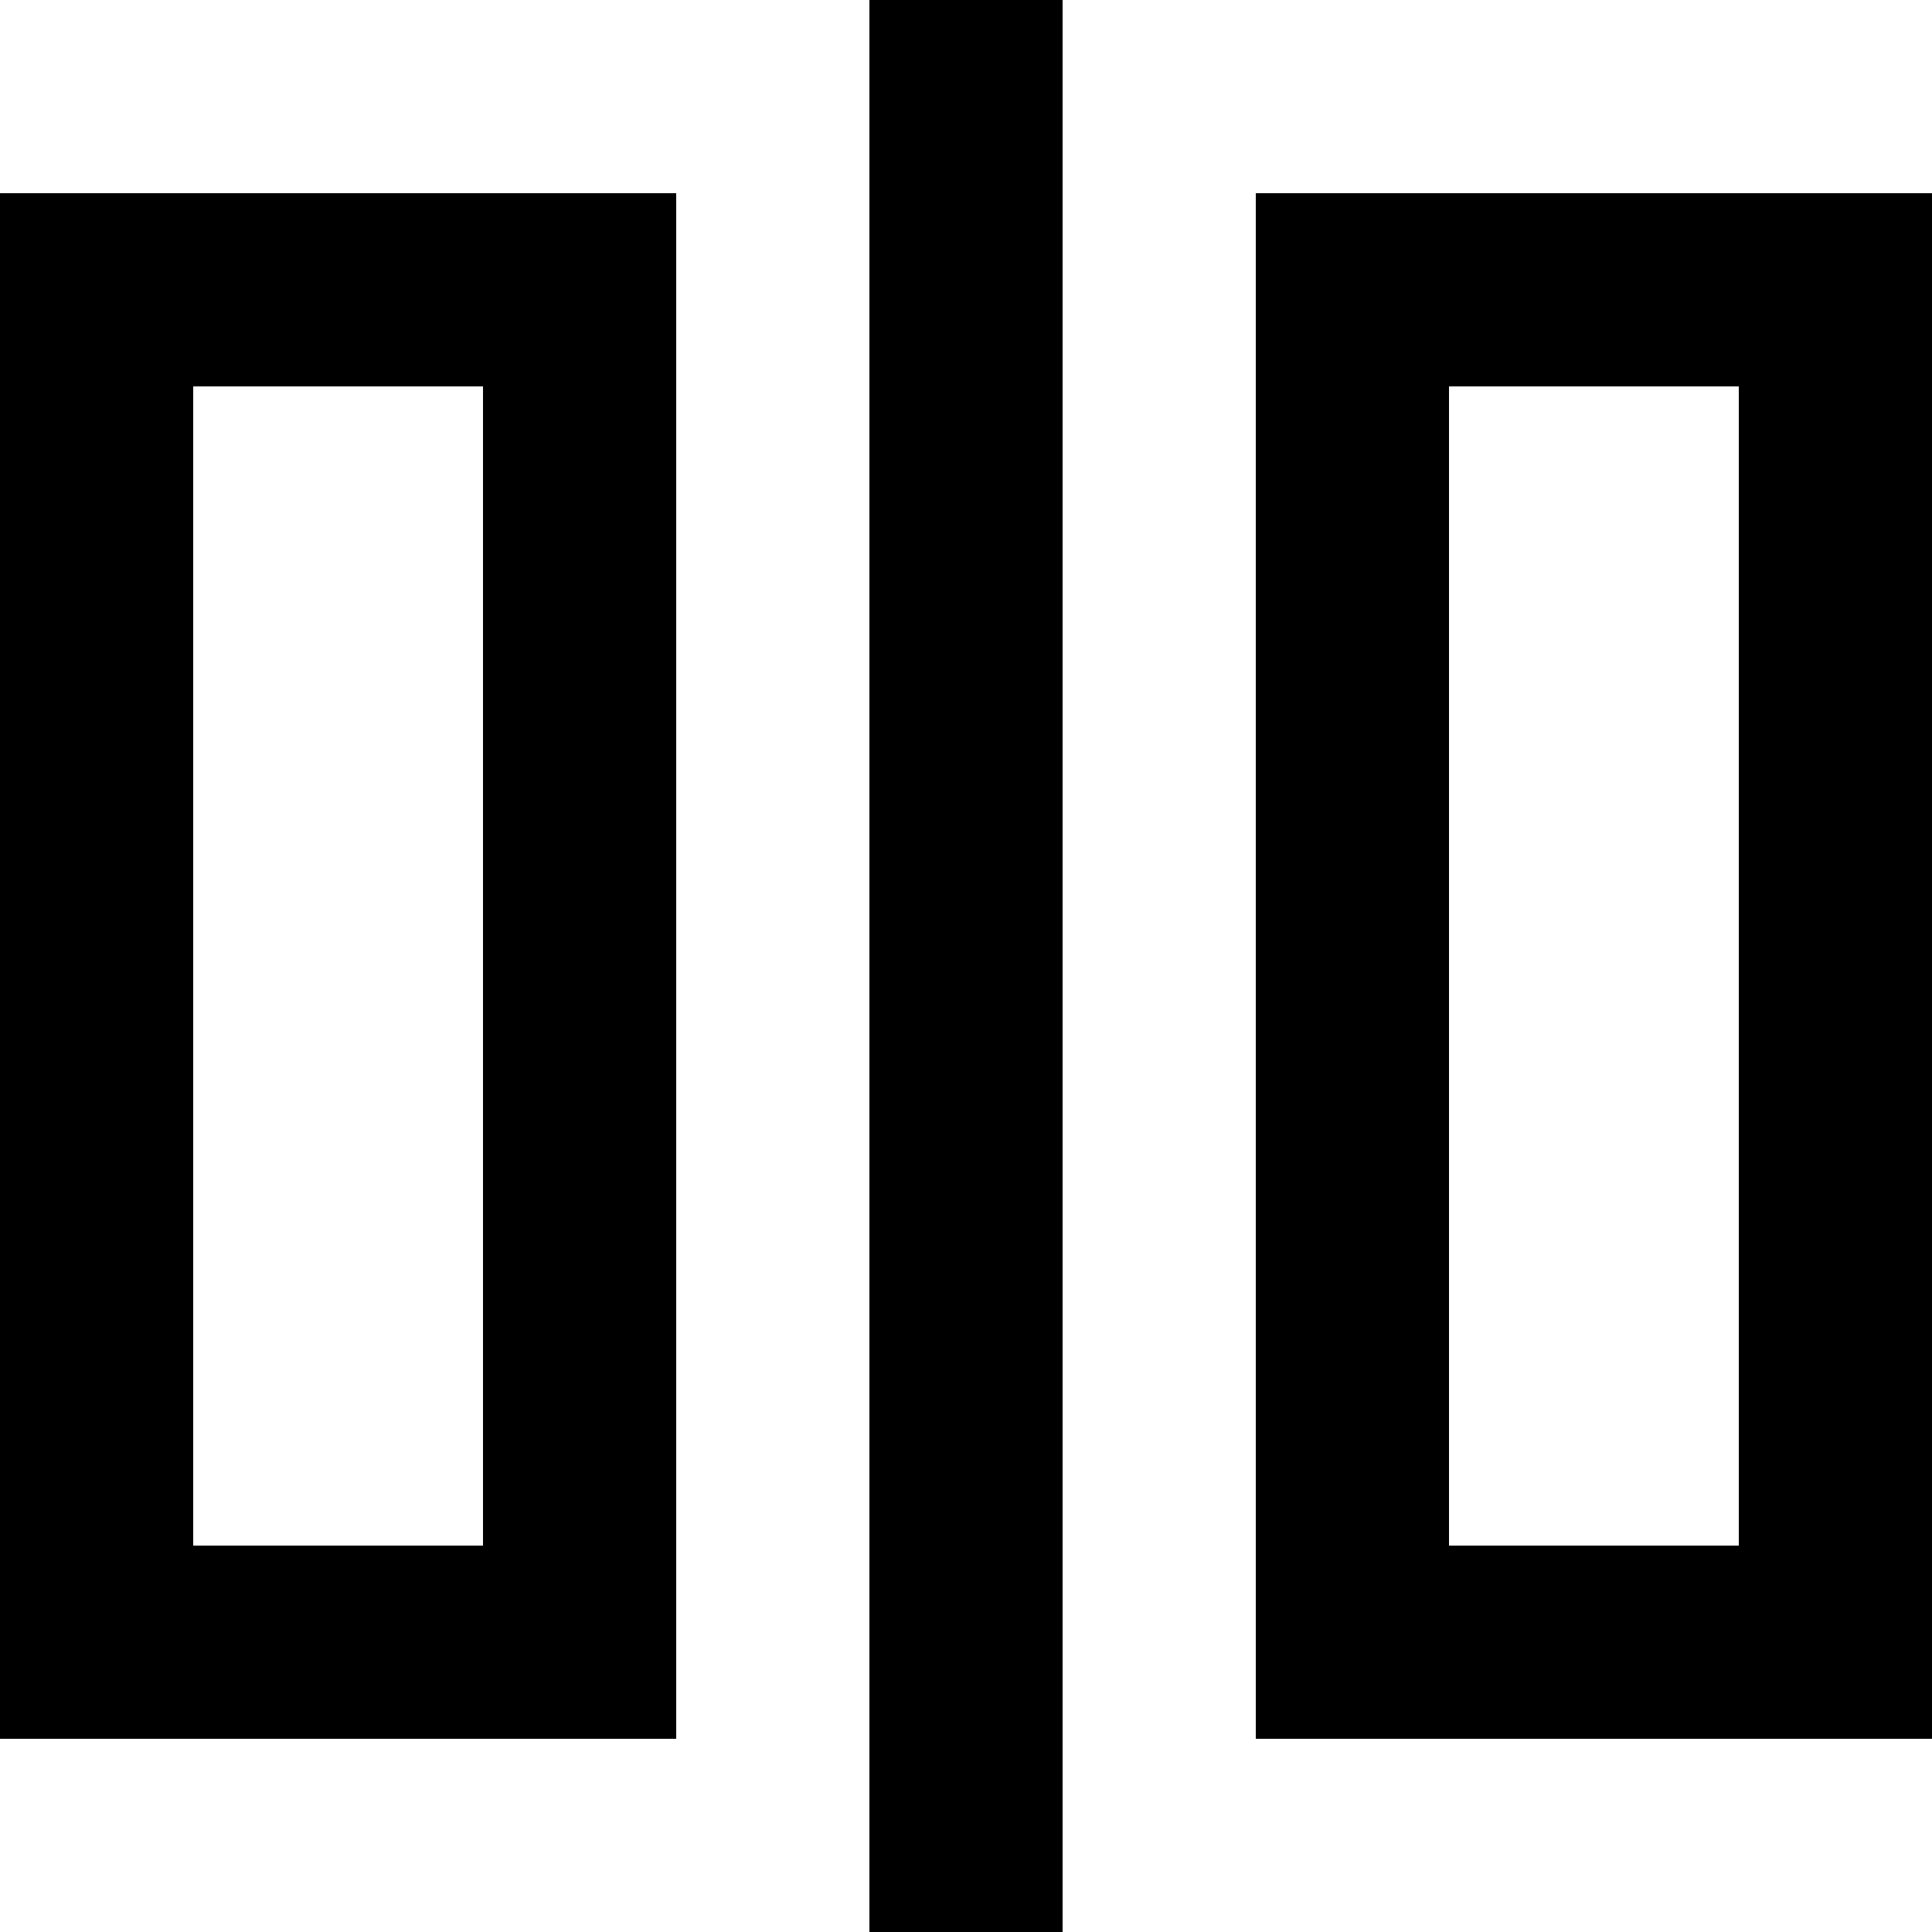 <?xml version="1.0" encoding="UTF-8" standalone="no"?>
<!-- Uploaded to: SVG Repo, www.svgrepo.com, Generator: SVG Repo Mixer Tools -->
<svg width="800px" height="800px" viewBox="0 0 20 20" version="1.1" xmlns="http://www.w3.org/2000/svg" xmlns:xlink="http://www.w3.org/1999/xlink">
    
    <title>object_placement [#66]</title>
    <desc>Created with Sketch.</desc>
    <defs>

</defs>
    <g id="Page-1" stroke="none" stroke-width="1" fill="none" fill-rule="evenodd">
        <g id="Dribbble-Light-Preview" transform="translate(-140, -7919)" fill="#000000">
            <g id="icons" transform="translate(56, 160)">
                <path d="M93,7779 L95,7779 L95,7759 L93,7759 L93,7779 Z M86,7775 L89,7775 L89,7763 L86,7763 L86,7775 Z M86,7761 L84,7761 L84,7763 L84,7775 L84,7777 L86,7777 L89,7777 L91,7777 L91,7775 L91,7763 L91,7761 L89,7761 L86,7761 Z M99,7775 L102,7775 L102,7763 L99,7763 L99,7775 Z M102,7761 L99,7761 L97,7761 L97,7763 L97,7775 L97,7777 L99,7777 L102,7777 L104,7777 L104,7775 L104,7763 L104,7761 L102,7761 Z" id="object_placement-[#66]">

</path>
            </g>
        </g>
    </g>
</svg>